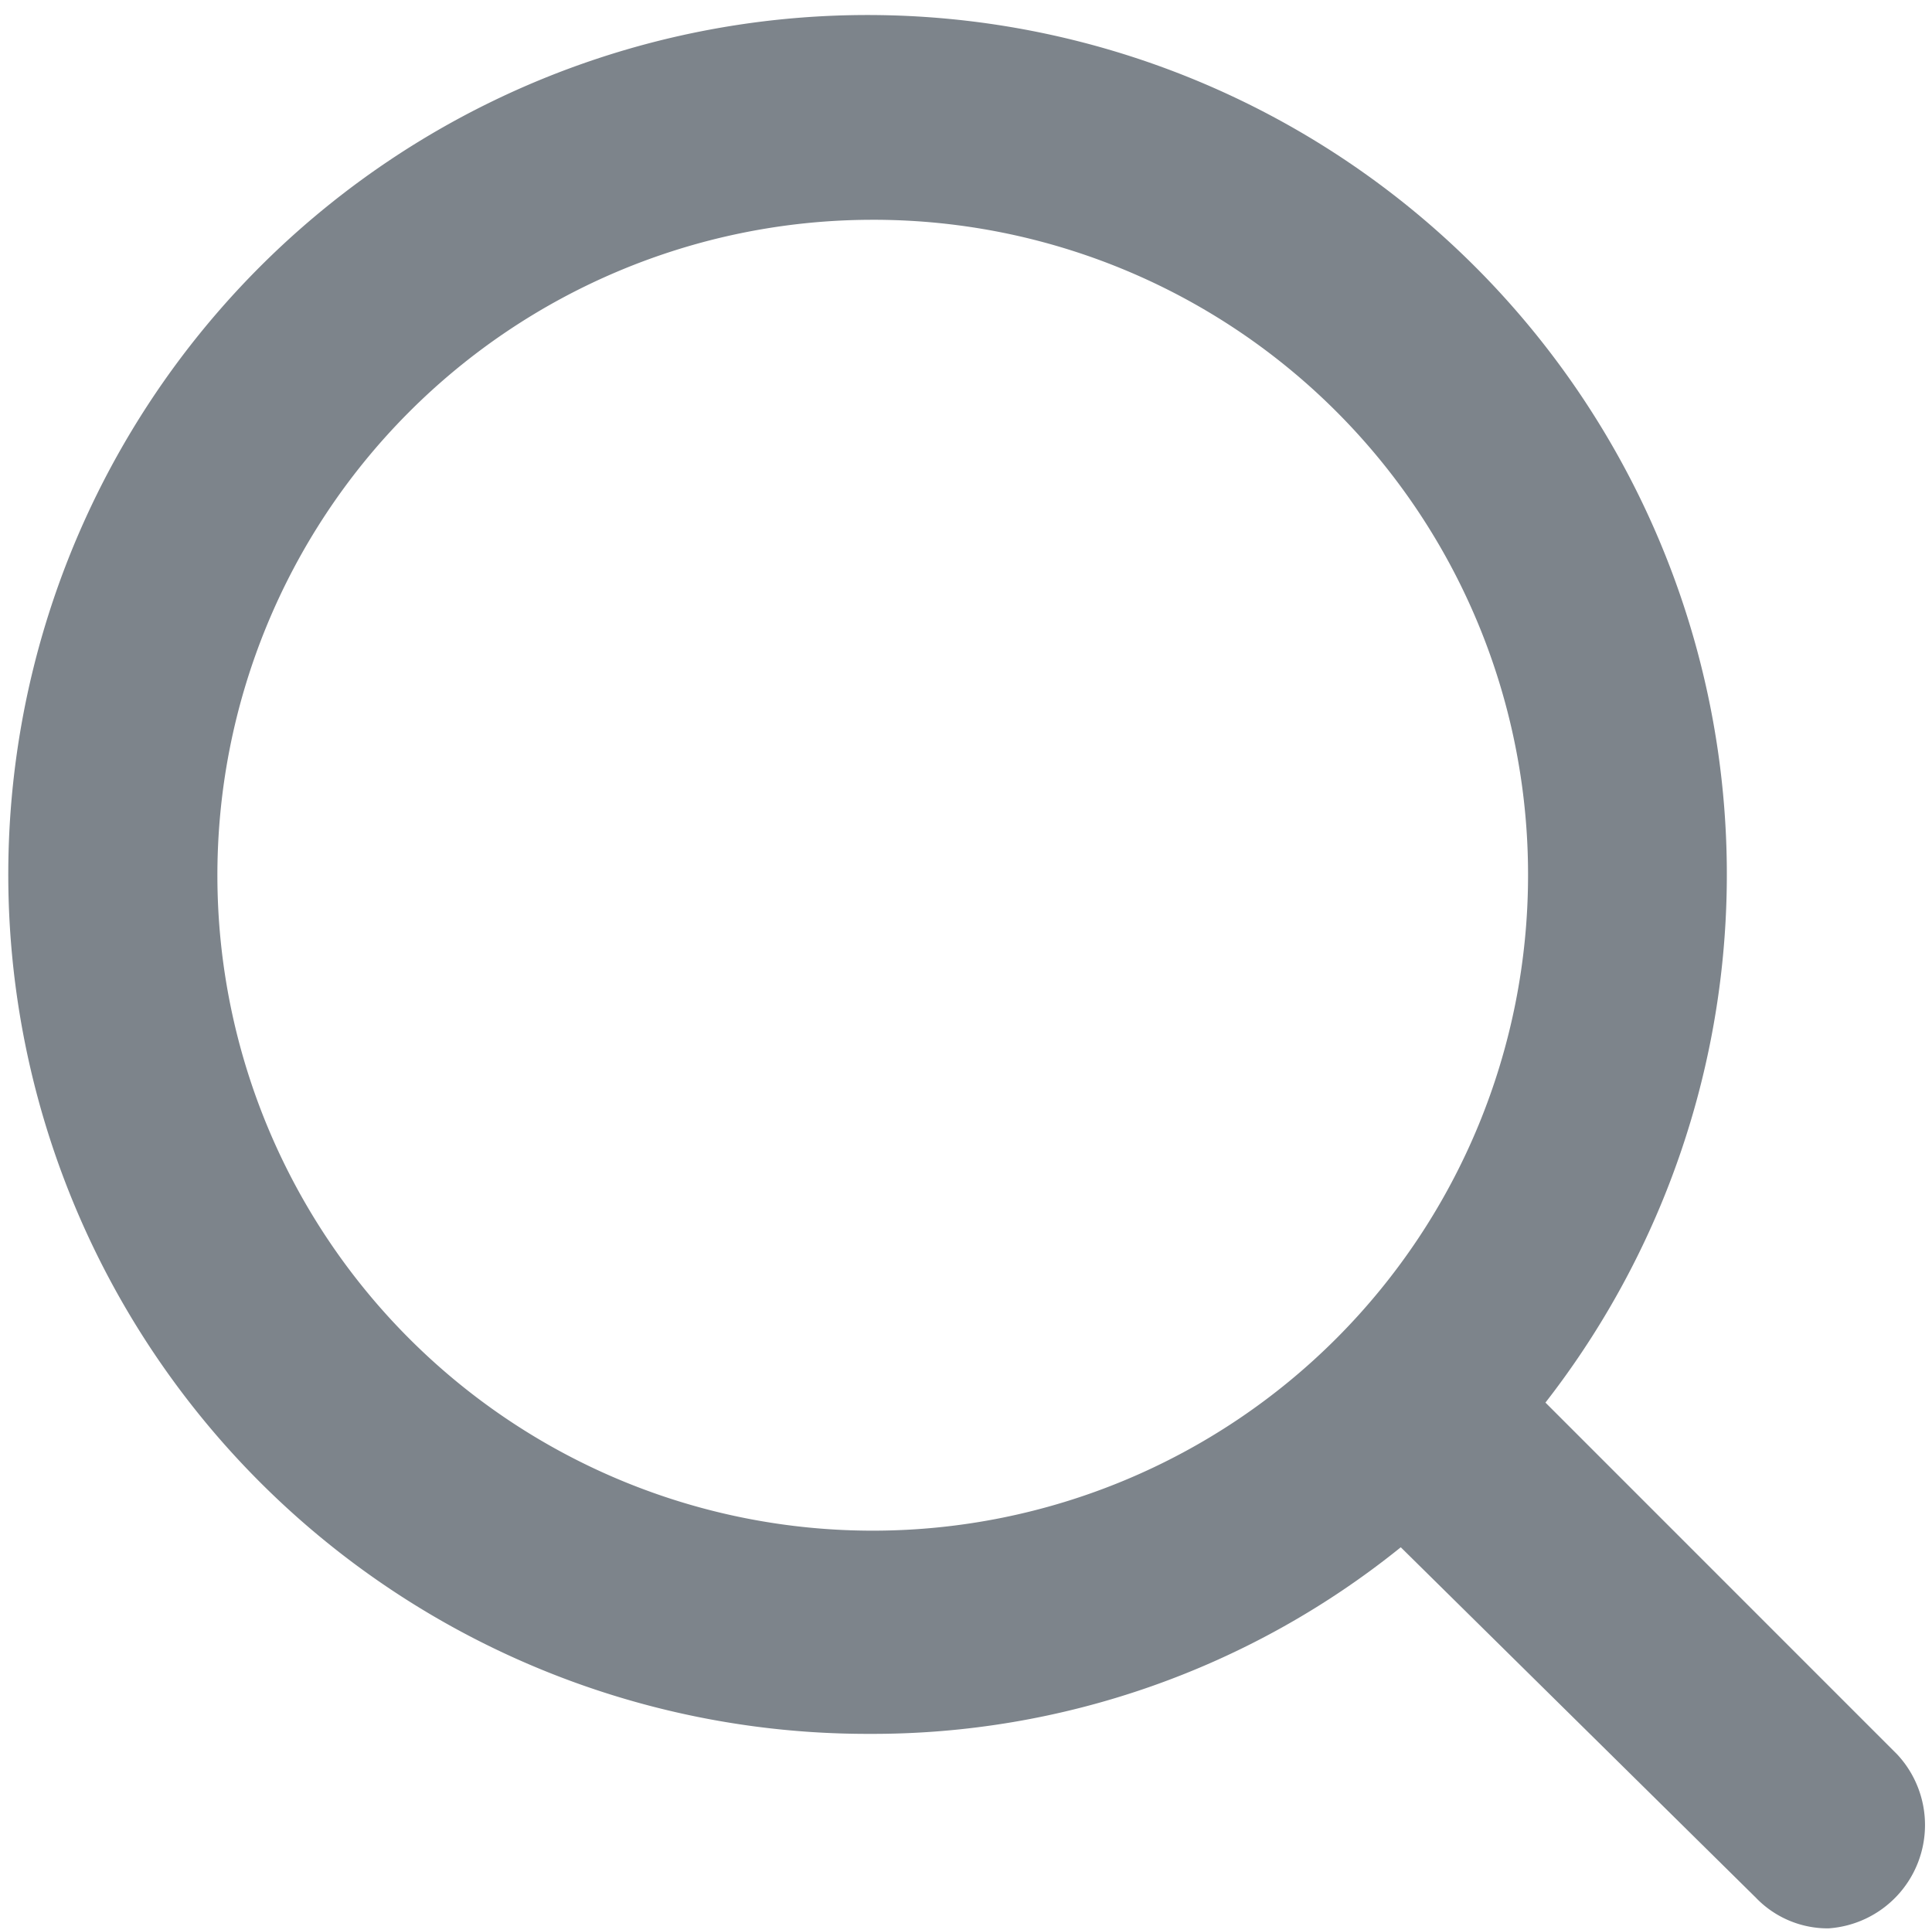 <svg id="Layer_1" data-name="Layer 1" xmlns="http://www.w3.org/2000/svg" viewBox="0 0 24.44 24.41"><defs><style>.cls-1{fill:#7d848b;}</style></defs><title>icon-lupa</title><path class="cls-1" d="M24,22.19l-4.45-4.45A10.87,10.87,0,1,0,11,21.93a10.64,10.64,0,0,0,6.72-2.36L22.21,24a1.26,1.26,0,0,0,.92.39A1.31,1.31,0,0,0,24,22.19ZM19.33,11.06A8.29,8.29,0,1,1,11,2.78,8.28,8.28,0,0,1,19.33,11.06Z"/></svg>